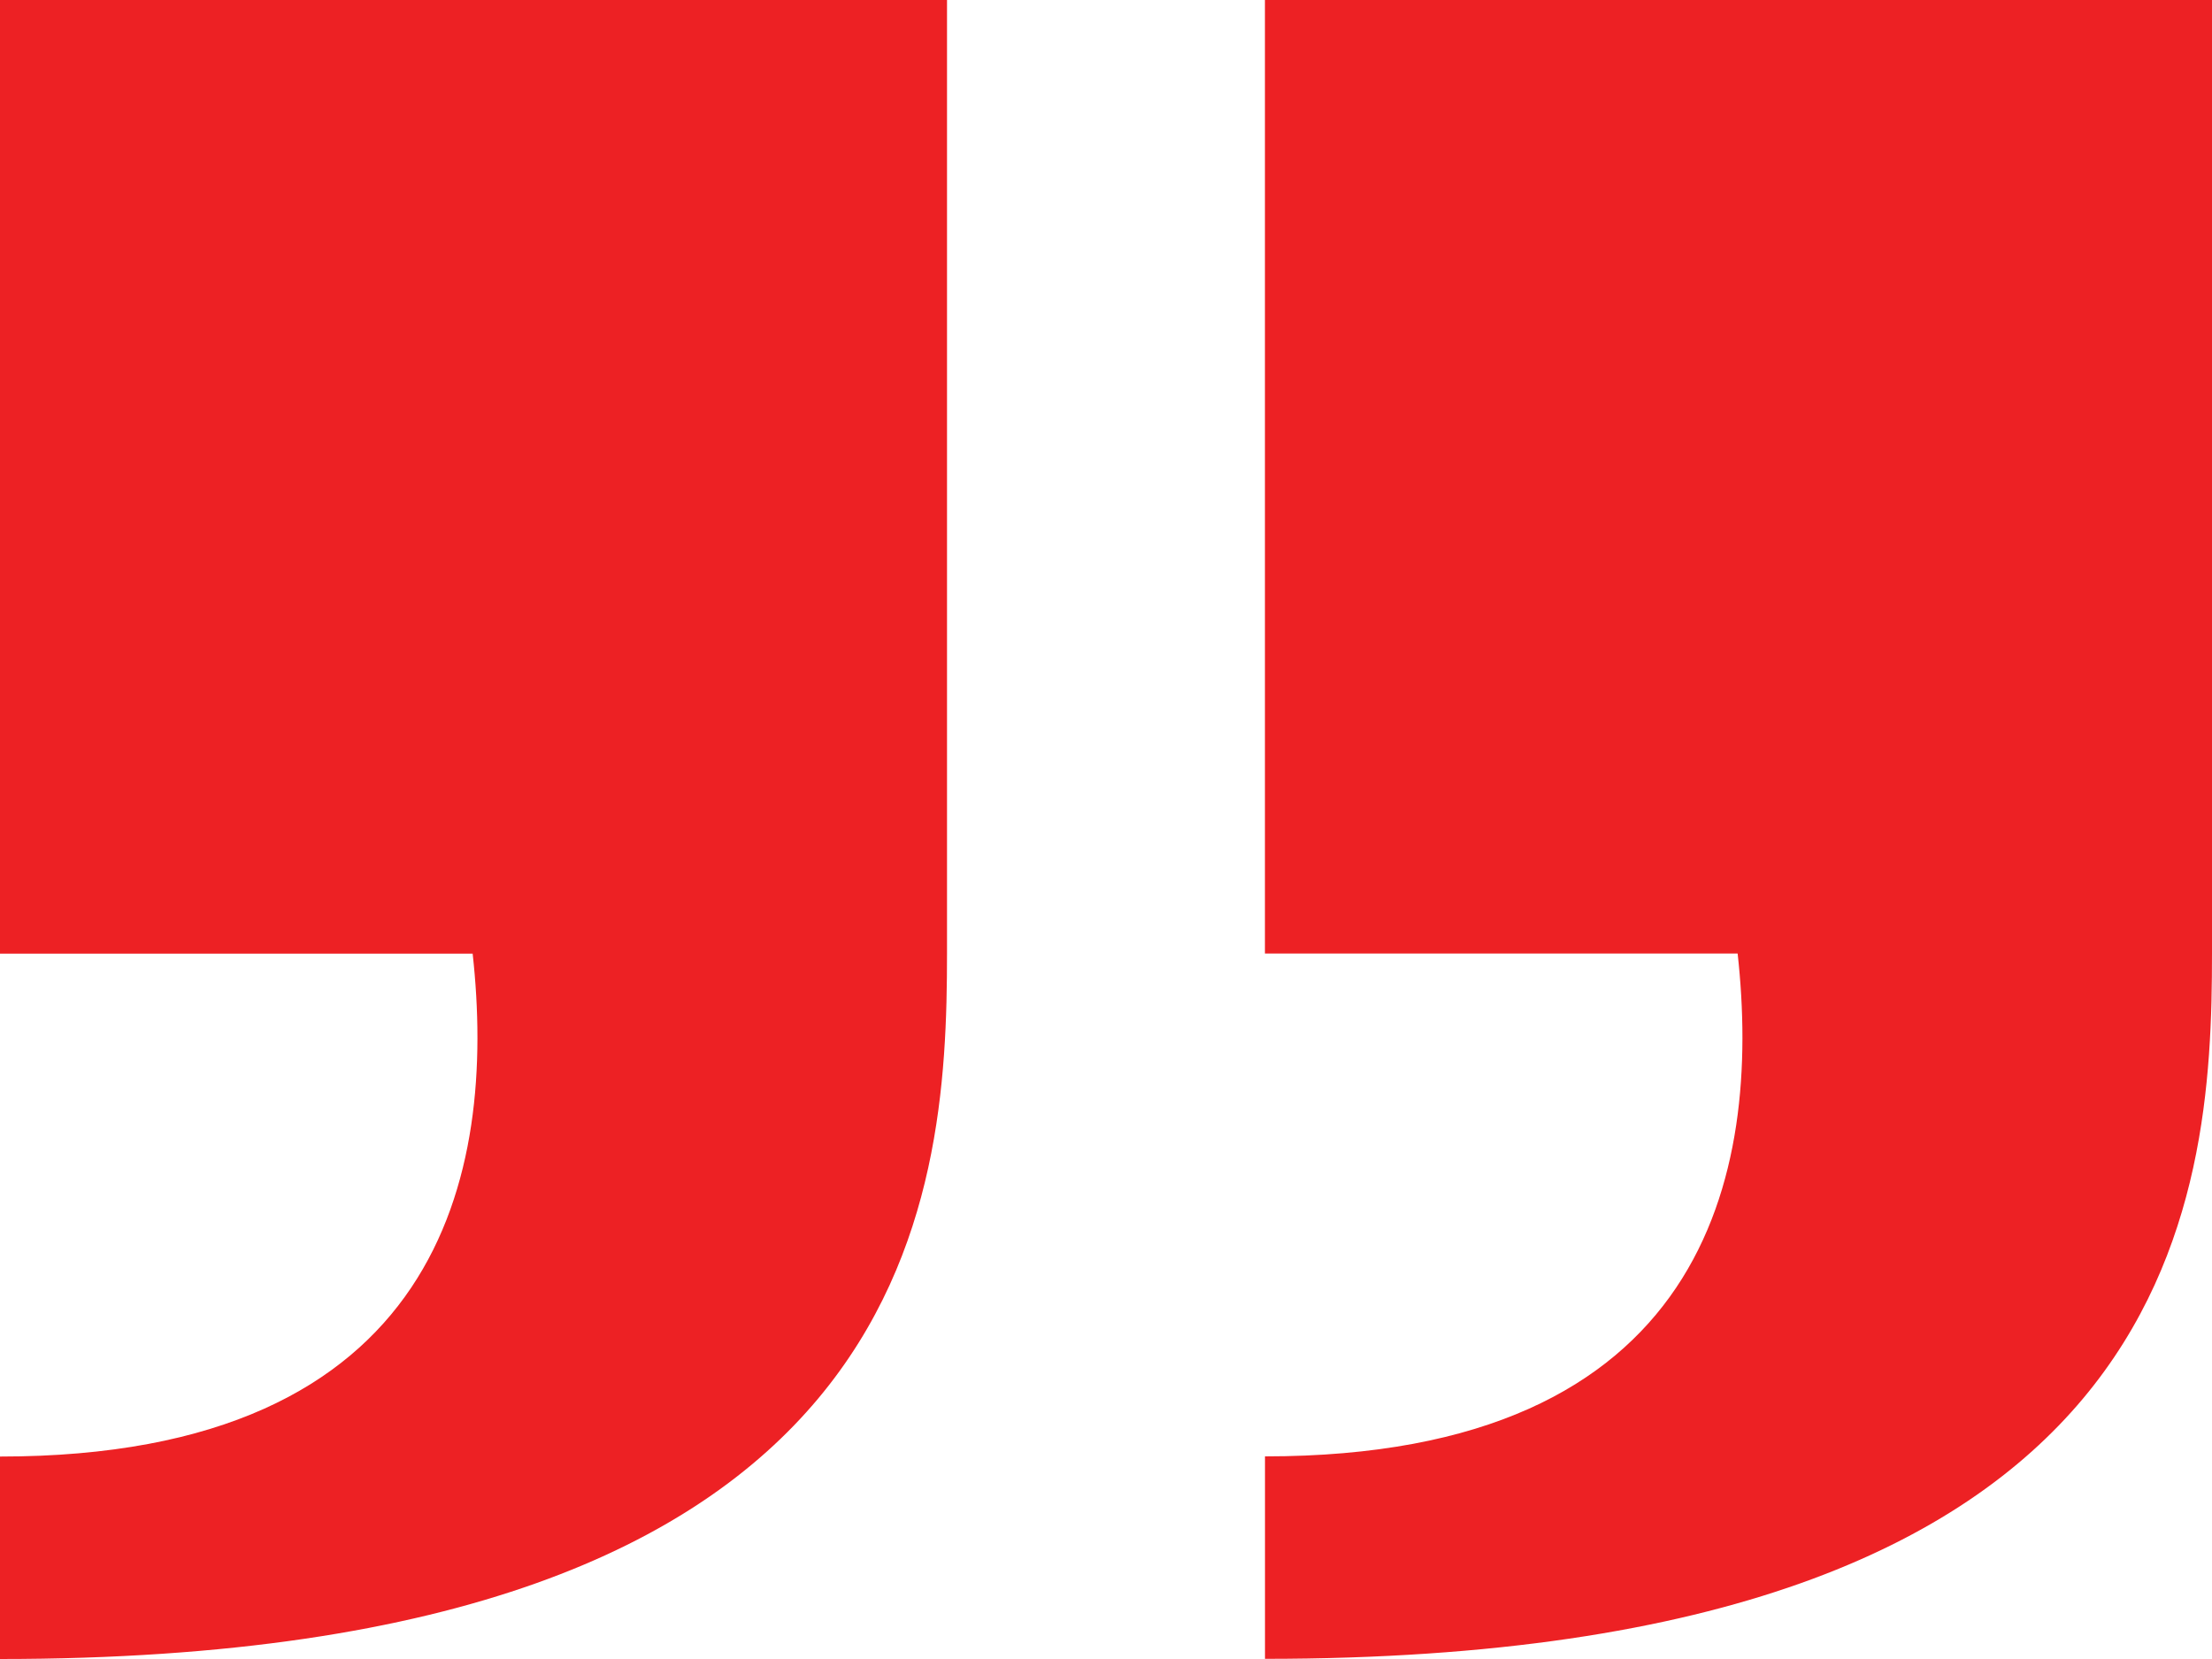 <svg width="40" height="30" viewBox="0 0 40 30" fill="none" xmlns="http://www.w3.org/2000/svg">
<path d="M4.73544e-06 0H17.125L17.125 17.243C17.125 21.7 16.614 30 0 30V26.339C7.989 26.339 8.987 21.232 8.547 17.245H0L4.73544e-06 0ZM22.874 17.243H31.422C31.862 21.237 30.863 26.336 22.875 26.336V29.997C39.489 29.997 40 21.698 40 17.24V2.38419e-06H22.874L22.874 17.243Z" fill="#ED2124"/>
</svg>

